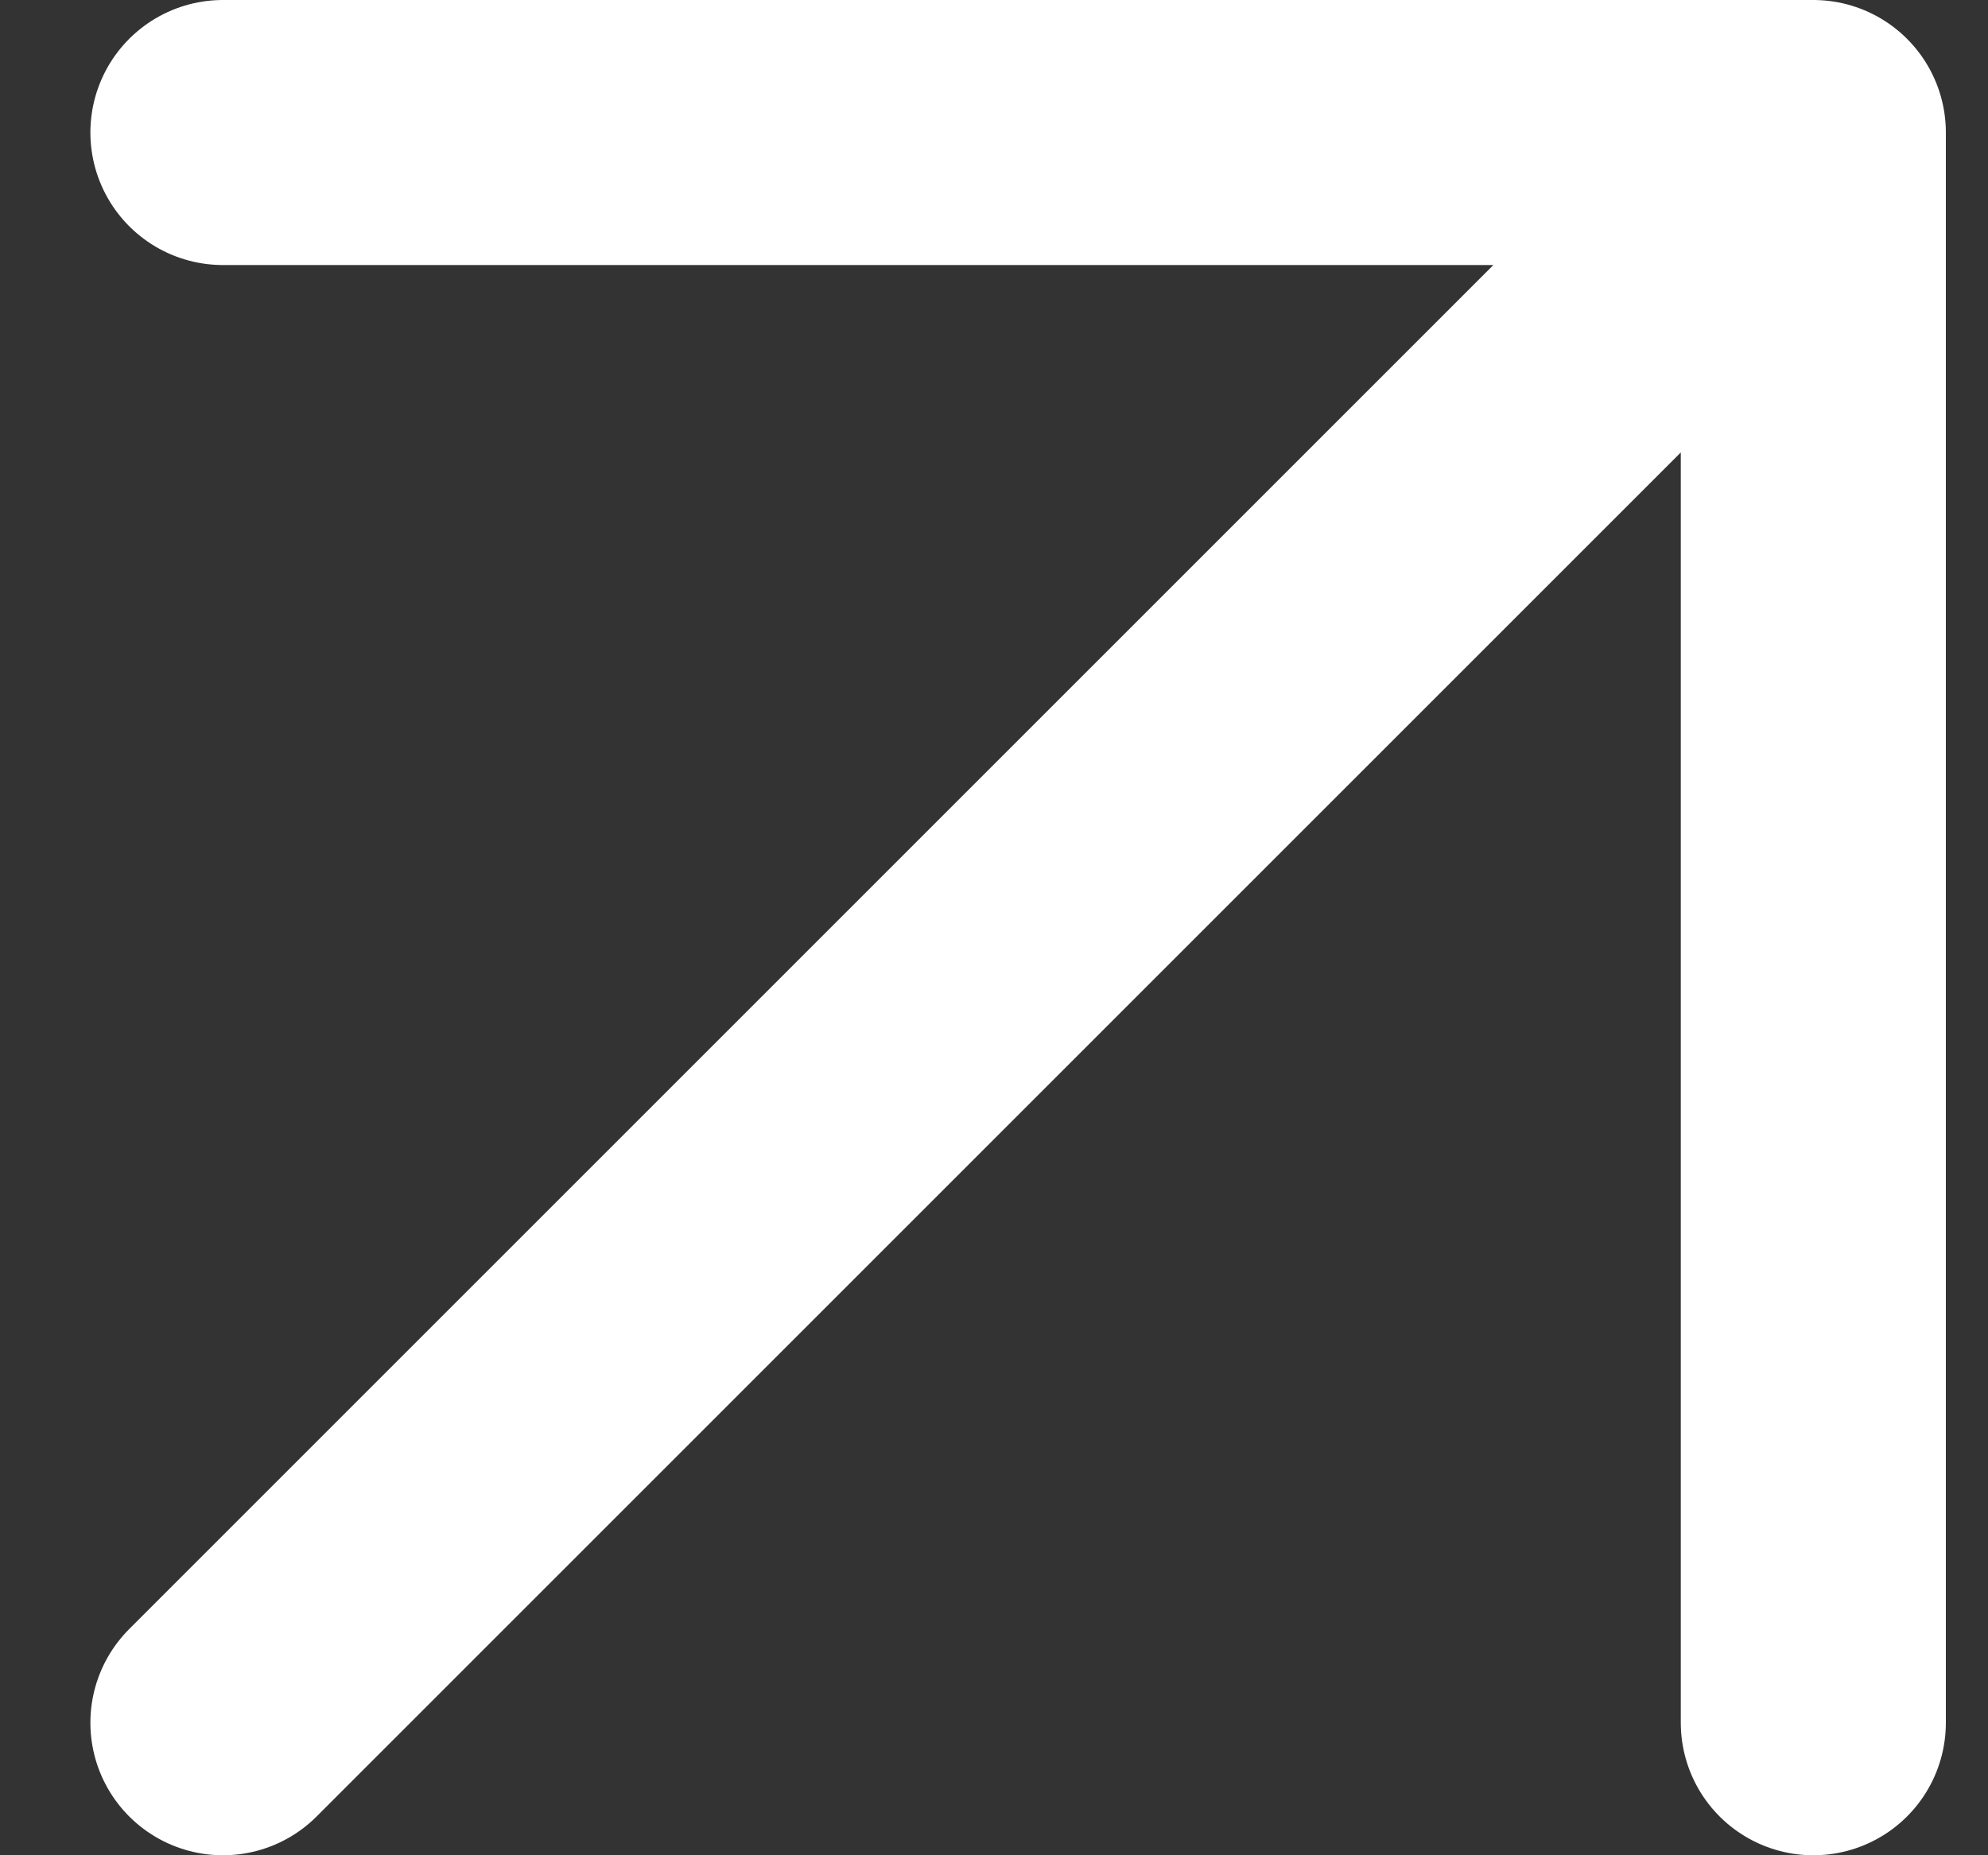 <svg width="15" height="14" viewBox="0 0 15 14" fill="none" xmlns="http://www.w3.org/2000/svg">
<rect x="0" y="0" width="15" height="14" fill="#333333" stroke="none"/>
<path d="M1.682 1L13.682 1M13.682 1L13.682 13M13.682 1L1.682 13" stroke="white" stroke-width="2" stroke-linecap="round" stroke-linejoin="round"/>
</svg>
